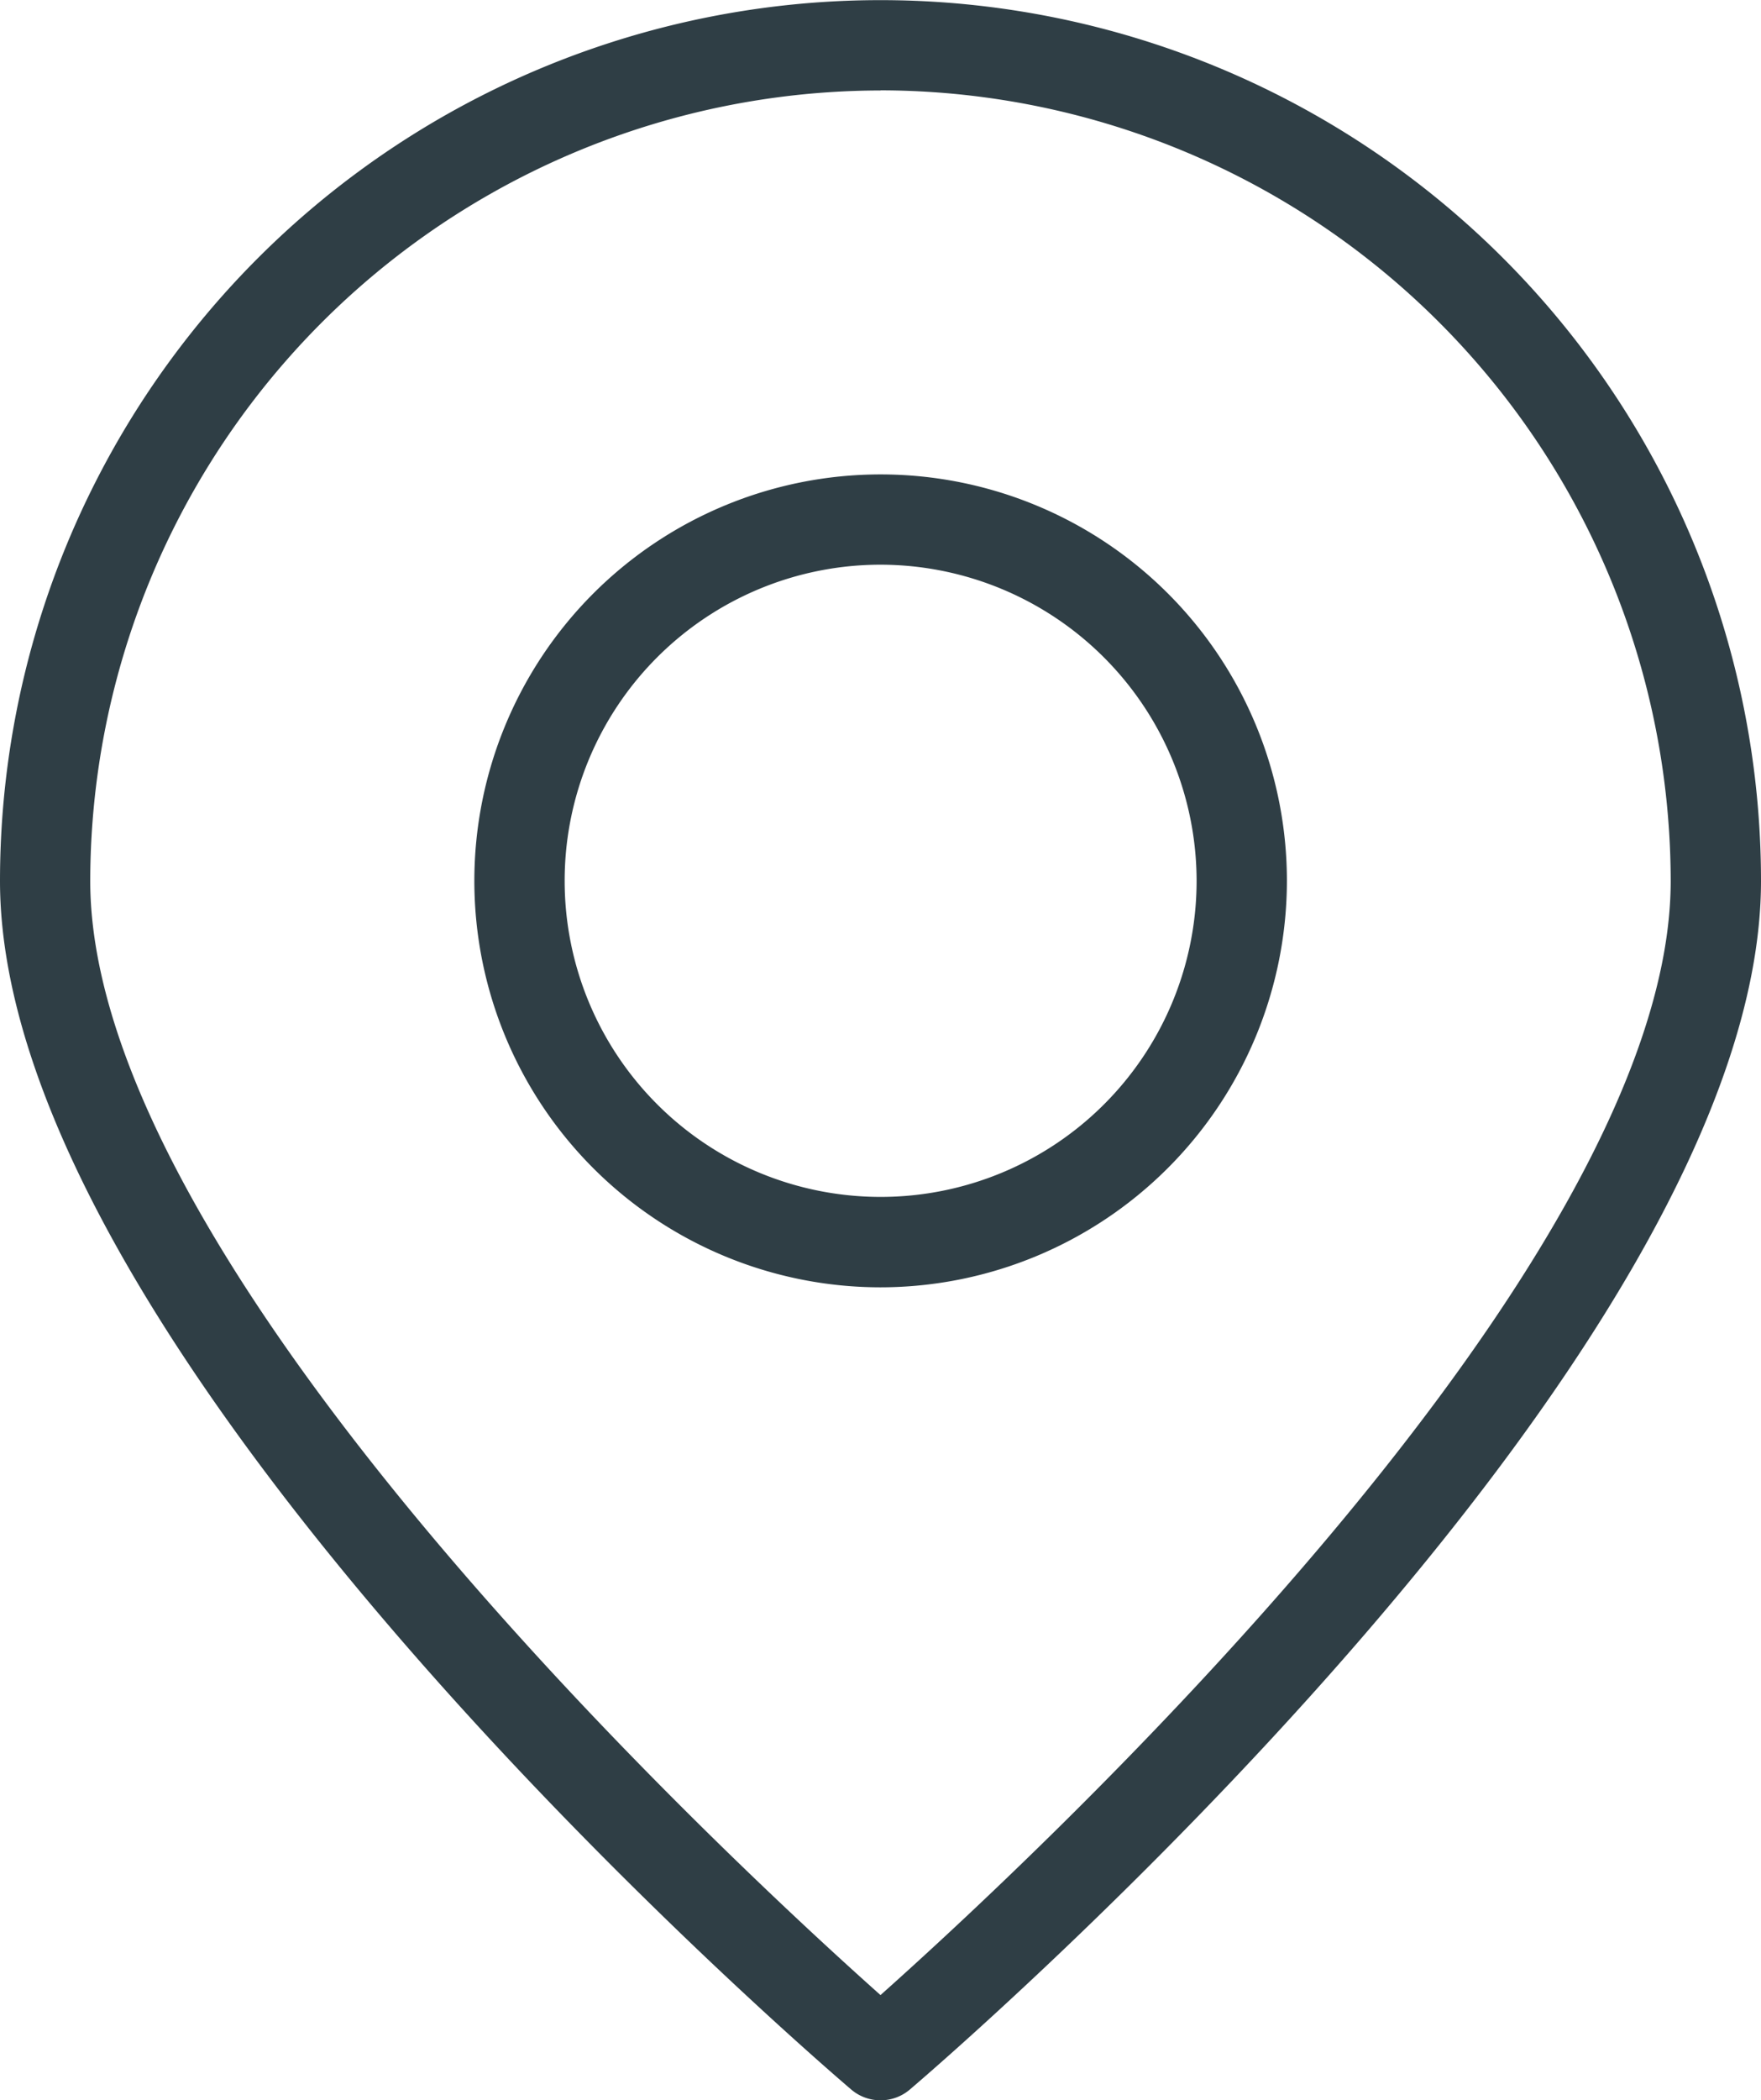 <svg xmlns="http://www.w3.org/2000/svg" width="27.008" height="32.196" viewBox="0 0 27.008 32.196">
  <g id="アクセス" transform="translate(-820.8 -15.06)">
    <path id="パス_128" data-name="パス 128" d="M471.789,40.3a.687.687,0,0,1-.45-.165c-.533-.454-13.055-11.213-13.055-18.527a13.5,13.5,0,0,1,27.008,0c0,7.314-12.52,18.074-13.054,18.527a.687.687,0,0,1-.45.165m0-30.811a12.134,12.134,0,0,0-12.12,12.119c0,5.95,9.877,15.081,12.12,17.079,2.245-2,12.119-11.132,12.119-17.079A12.133,12.133,0,0,0,471.789,9.487" transform="translate(362.516 6.958)" fill="#2f3e45"/>
    <path id="パス_129" data-name="パス 129" d="M468.429,24.477a6.231,6.231,0,1,1,6.232-6.23,6.238,6.238,0,0,1-6.232,6.23m0-11.078a4.846,4.846,0,1,0,4.847,4.847,4.853,4.853,0,0,0-4.847-4.847" transform="translate(365.876 10.318)" fill="#2f3e45"/>
  </g>
</svg>

